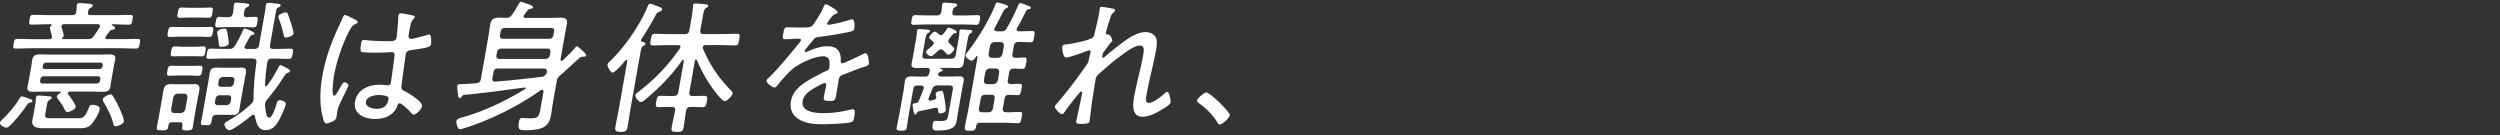 <svg data-name="レイヤー 2" xmlns="http://www.w3.org/2000/svg" viewBox="0 0 480 26"><rect x="0" y="0" width="480" height="26" fill="#333333" stroke="none"/><g data-name="レイヤー 2" stroke-width="0"><path d="M5.7 19.7c-.2.03-.37.25-.49.41-.86 1.3-2.06 2.76-3.17 3.89-.23.22-.5.5-.8.5-.41 0-1.32-.47-1.24-.96.04-.25.47-.63.84-.99 1.11-1.13 2.04-2.21 2.86-3.56.12-.22.25-.47.5-.47.3 0 1.31.41 1.64.52.18.05.41.17.37.39-.04.25-.38.28-.52.28zm8.17-16.8c.44 0 .69-.17.77-.63.04-.25.08-1.08.12-1.32.03-.3.26-.36.53-.36.39 0 1.5.11 1.91.14.24.03.65.06.59.39-.03.19-.18.25-.43.41-.31.19-.4.41-.46.75-.11.47.11.63.55.63h4.3c1.08 0 2.16-.05 3.24-.05.61 0 .56.25.44.94-.12.69-.17.94-.77.94-1.02 0-2.05-.08-3.07-.08-.09.03-.12.03-.13.11 0 .05.04.08.07.08.2.11.61.28.56.55-.04.25-.3.28-.52.3-.23.03-.32.08-.49.25-.25.33-.47.63-.69.96-.07.08-.11.14-.13.25-.05.28.16.36.38.36h2.45c1.1 0 2.19-.05 3.29-.05.61 0 .56.25.44.94-.12.66-.19.91-.77.91-1.1 0-2.17-.06-3.27-.06H6.36c-1.1 0-2.19.06-3.29.06-.61 0-.57-.22-.45-.91.13-.72.17-.94.77-.94 1.1 0 2.17.05 3.27.05h2.78c.25 0 .49-.11.54-.41.01-.08 0-.17-.02-.22-.07-.25-.13-.52-.19-.77-.12-.39-.21-.69-.19-.83.02-.14.12-.22.22-.3.06-.05.1-.11.11-.17.02-.11-.06-.14-.14-.17h-.39c-1.08 0-2.19.08-3.27.08-.58 0-.56-.25-.44-.94.13-.72.19-.94.77-.94 1.08 0 2.17.05 3.24.05h4.16zm-2.2 14.83c.02-.11-.09-.14-.17-.14H8.41c-.66 0-1.3.03-1.94.03-.74 0-1.34-.08-1.18-.99.07-.39.16-.77.23-1.16l.5-2.84c.07-.41.11-.8.18-1.19.16-.88.73-.99 1.47-.99.66 0 1.32.03 1.98.03H19c.63 0 1.27-.03 1.91-.03.77 0 1.37.05 1.2.99-.07.39-.16.77-.24 1.19l-.5 2.84c-.07.41-.11.77-.17 1.13-.16.88-.68 1.02-1.45 1.02-.69 0-1.35-.03-2.01-.03h-4.33c-.17 0-.35.08-.38.28-.01.08.03.17.07.25.31.41 1.5 1.96 1.42 2.45-.08.47-1.19.94-1.57.94-.3 0-.42-.25-.52-.47-.41-.8-.74-1.3-1.28-1.99-.11-.17-.27-.33-.23-.55.05-.28.42-.5.64-.63.06-.05.1-.08.11-.14zm3.23 4.96c1.05 0 1.37-.08 2.13-1.93.15-.39.22-.63.72-.63s1.51.17 1.39.88c-.13.75-.99 2.15-1.51 2.76-.7.83-1.58.85-2.49.85H8.47c-1.19 0-2.52-.11-2.25-1.6.06-.33.14-.63.2-.96l.3-1.68c.08-.44.15-.99.17-1.43l.05-.28c.05-.28.22-.33.44-.33.33 0 1.52.11 1.91.14.27.03.68.03.63.33-.02.14-.15.22-.27.3-.42.22-.53.33-.68 1.21l-.28 1.6c-.14.77.3.77 1.13.77h5.1zm-6.49-8.05c-.33 0-.59.22-.65.55l-.05.3c-.06.33.12.55.45.55h10.37c.33 0 .62-.22.68-.55l.05-.3c.06-.33-.15-.55-.48-.55H8.41zm10.61-1.38c.33 0 .62-.22.68-.55l.02-.14c.06-.33-.15-.55-.48-.55H8.87c-.33 0-.59.22-.65.55l-.02.14c-.06.33.12.55.46.55h10.37zm-7.12-5.9c-.02.11.06.14.14.14h4.8c.55 0 .81-.08 1.18-.58.36-.5.74-1.08 1.05-1.57.04-.06.11-.17.13-.25.06-.33-.17-.44-.47-.47h-6.42c-.25.03-.46.11-.51.39-.01.08 0 .17.02.22.11.33.45 1.35.4 1.65-.02.14-.09.22-.2.33-.06.03-.1.08-.11.14zm10.34 16.88c-.36 0-.44-.3-.5-.58-.4-1.49-1.13-2.84-1.87-4.11-.09-.14-.16-.36-.13-.52.07-.41 1.15-.91 1.48-.91.22 0 .33.14.44.3.45.72.85 1.46 1.21 2.23.22.47.99 2.18.91 2.65-.11.63-1.35.94-1.54.94zm12.78-.21c.07-.39-.07-.55-.45-.55H33c-.39 0-.58.17-.65.55l-.06.36c-.11.61-.39.63-1.21.63s-1.07-.05-.96-.63c.11-.61.24-1.21.35-1.82l.66-3.72c.09-.5.15-.99.24-1.49.14-.8.54-1.21 1.37-1.21.36 0 .71.03 1.07.03h2.43c.36 0 .69-.03 1.05-.03.85 0 1.12.38.97 1.24-.09.5-.2.96-.29 1.46l-.66 3.72c-.11.61-.19 1.24-.3 1.85-.1.55-.38.61-1.13.61-.83 0-1.01-.08-.9-.66l.06-.33zm-.72-9.54c-.63 0-1.33.06-1.75.06-.58 0-.52-.36-.41-.96.11-.61.17-.97.75-.97.39 0 1.07.03 1.73.03h2.01c.69 0 1.38-.03 1.77-.03.58 0 .52.36.41.97-.11.61-.17.96-.75.96-.5 0-1.09-.06-1.75-.06H34.3zm.29-7.45c-.72 0-1.47.06-1.94.06-.58 0-.52-.33-.41-.96.11-.63.17-.97.75-.97.41 0 1.18.03 1.93.03h3.61c.74 0 1.52-.03 1.93-.03.61 0 .51.39.41.97-.11.61-.17.96-.75.96-.5 0-1.18-.06-1.92-.06h-3.61zm.25 3.75c-.63 0-1.19.03-1.58.03-.58 0-.52-.33-.41-.94.1-.58.17-.97.75-.97.3 0 .96.06 1.56.06h2.32c.61 0 1.25-.06 1.58-.06.55 0 .49.36.38.97-.12.66-.17.94-.74.94-.44 0-.9-.03-1.54-.03h-2.32zm-.13 10.92c.48-.06.74-.28.88-.77l.39-2.21c.03-.47-.15-.69-.61-.75h-1.24c-.48.06-.74.28-.88.75l-.39 2.21c-.03.5.15.72.61.77h1.24zm1.58-18.34c-.69 0-1.36.05-1.75.05-.61 0-.51-.39-.4-.99s.15-.99.75-.99c.36 0 1.04.06 1.73.06h2.01c.69 0 1.42-.06 1.75-.06.58 0 .52.33.4.99-.11.63-.15.99-.73.99-.47 0-1.07-.05-1.75-.05h-2.01zm9.86 16.49c-.07.39-.11.77-.18 1.16-.13.75-.52 1.05-1.23 1.05-.41 0-.79-.03-1.21-.03h-1.9c-.69 0-.85.3-.96.88l-.03.17c-.17.94-.14.94-1.24.94-.63 0-.91 0-.81-.55.11-.61.24-1.19.34-1.79l1.13-6.4c.08-.44.13-.91.21-1.35.13-.72.56-.96 1.25-.96.39 0 .77.03 1.18.03h2.43c.41 0 .8-.03 1.19-.03.74 0 1.03.28.89 1.05-.07.41-.17.83-.25 1.27l-.81 4.58zm2.38-8.63h-5.68c-.91 0-1.83.06-2.74.06-.58 0-.53-.28-.4-.99.12-.69.2-.96.75-.96.91 0 1.81.05 2.72.05h.8c.58 0 .82-.14 1.16-.66.58-.97 1.04-1.82 1.47-2.84.08-.17.15-.39.37-.39.14 0 1.91.58 1.85.94-.03.17-.2.22-.32.25-.23.06-.34.08-.49.3-.15.25-1.04 1.82-1.07 1.99-.05.3.18.41.42.41h1.49c.5 0 .78-.19.87-.69l1.2-6.78c.08-.44.09-.8.12-.96.05-.3.24-.41.51-.41.36 0 1.49.14 1.87.19.22.03.49.06.44.33-.04.22-.27.3-.48.39-.33.17-.32.28-.44.91l-1.11 6.31c-.09.52.12.72.65.72h.55c.91 0 1.83-.05 2.74-.05.58 0 .52.33.4.99-.11.63-.17.97-.72.97-.94 0-1.84-.06-2.75-.06h-.52c-.5 0-.78.19-.87.72-.23 1.46-.37 2.9-.44 4.36 0 .11.04.22.18.22.11 0 .18-.05.25-.14.76-1.02 1.41-2.07 1.99-3.17.22-.44.35-.72.57-.72s.85.36 1.05.47c.5.28.81.41.77.66-.03.19-.27.28-.44.33-.35.14-.43.28-.73.72-.96 1.52-2.04 2.98-3.2 4.38-.21.25-.36.5-.42.8-.02.14-.02.25-.01.39.05.5.17 2.32.75 2.32.72 0 1.29-2.15 1.47-2.7.13-.41.17-.63.61-.63.5 0 1.23.22 1.13.8-.12.66-.87 2.26-1.23 2.92-.6 1.08-1.29 2.01-2.62 2.01-1.49 0-1.79-1.43-2.05-2.62-.03-.17-.13-.33-.33-.33-.14 0-.24.08-.36.17-.68.58-3.52 2.79-4.24 2.79-.47 0-.99-.8-.92-1.21.05-.28.44-.44.68-.58 1.66-.96 2.89-1.82 4.33-3.14.3-.28.47-.5.54-.88.02-.11.01-.22.03-.3.03-2.37.21-4.47.55-6.87.07-.52-.12-.75-.67-.75zm-6.37 7.06c-.39 0-.71.25-.78.66l-.1.58c-.07.39.16.66.54.66h1.68c.39 0 .71-.28.78-.66l.1-.58c.07-.41-.16-.66-.54-.66h-1.68zm5.29-15c.34-.03 1.47-.05 1.64-.05.5 0 .43.36.32 1.02-.12.66-.18.99-.67.99-.63 0-1.29-.05-1.95-.05H43.7c-.66 0-1.36.05-1.97.05-.5 0-.43-.36-.32-.99.11-.63.18-1.02.68-1.02s1.17.08 1.75.05c.52 0 .76-.22.88-.74.09-.5.14-.96.17-1.43.01-.08 0-.17.02-.25.05-.3.28-.36.53-.36.39 0 1.52.11 1.93.17.22.03.51.05.47.33-.03.19-.21.28-.46.41-.37.22-.45.5-.54 1.19-.09.52.16.66.62.69zM42.5 9c-.39 0-.46-.22-.49-.66-.06-.58-.15-1.19-.27-1.74-.03-.14-.06-.3-.03-.44.09-.5 1.19-.66 1.41-.66.41 0 .44.3.58 1.08.08.33.26 1.52.21 1.79-.1.55-1.21.63-1.41.63zm2.5 6.45c.07-.39-.16-.66-.54-.66h-1.68c-.39 0-.71.28-.78.66l-.1.55c-.07.39.16.66.54.66h1.68c.39 0 .71-.28.78-.66l.1-.55zM55.27 2.71c.23.55.53 1.52.73 2.12.08.3.4 1.32.35 1.63-.09.5-1.21.75-1.43.75-.36 0-.4-.25-.46-.52-.22-1.08-.54-2.09-.92-3.09-.06-.14-.11-.3-.08-.47.07-.39 1.07-.75 1.4-.75.25 0 .31.11.41.33zm13.01 1.11c.15.08.43.22.39.44-.03.17-.12.22-.27.28-.63.28-.79.44-1.32 1.38-1.3 2.37-2.49 6.01-2.94 8.52-.1.55-.58 3.94.02 3.94.22 0 .49-.41.96-1.24.2-.33.68-1.35 1.01-1.35.28 0 .82.36.77.66-.02.14-.18.41-.23.52-.51 1.19-1.69 3.17-1.89 4.33-.07.39-.11.77-.17 1.13-.11.61-.5.8-1.03 1.02-.24.08-.65.25-.9.25-.39 0-.54-.55-.62-.85-.75-2.62-.66-5.49-.15-8.36.55-3.12 1.53-5.87 2.86-8.85.36-.77.74-1.54 1.07-2.32.06-.19.19-.44.41-.44.25 0 1.71.77 2.04.94zm11.14-.8c.13.06.23.11.2.28-.03.17-.19.3-.33.44-.41.47-.57 1.49-.67 2.07l-.11.63c-.11.61-.13 1.02.4 1.02.47 0 2.47-.55 3.05-.72.09-.06.32-.11.43-.11.52 0 .4 1.63.36 1.88-.1.58-.92.69-3.78 1.1-.51.08-.94.17-1.06.83-.13.72-.73 5.21-.83 6.09-.09.69.22.77.7 1.02.71.36 3.4 1.96 3.25 2.84-.1.58-1.08 1.6-1.58 1.6-.28 0-.5-.28-.64-.44-.29-.36-1.66-1.71-2.07-1.71-.28 0-.37.22-.44.44-.67 1.93-2.52 2.56-4.28 2.56-2.04 0-4.27-.94-3.85-3.34.41-2.34 2.66-3.23 4.68-3.23.44 0 .88.03 1.31.08.08.03.19.03.27.03.39 0 .56-.19.62-.55.17-.94.53-3.81.66-4.83.03-.3.2-.99-.46-.99-.14 0-2.03.11-3.08.11-.55 0-2.37-.03-2.76-.14-.34-.11-.12-1.32-.06-1.68s.14-.63.5-.63c.14 0 .41.03.54.05 1.17.11 2.42.19 3.61.19s2 .06 2.12-.63c.12-.69.35-3.39.37-4.14l.04-.25c.04-.22.17-.33.39-.33.41 0 2.06.33 2.49.44zm-5.1 15.47c-.36-.14-1.14-.25-1.58-.25-.74 0-2.31.28-2.48 1.27-.18 1.02 1.25 1.38 2.05 1.38 1.21 0 2.04-.5 2.27-1.79.05-.28-.02-.5-.25-.61zm26.61-1.52c0-.06-.03-.17-.22-.17-3.9.52-7.77 1.08-11.64 1.41-.2.06-.27.14-.38.3-.11.14-.22.33-.42.33-.28 0-.3-.33-.35-.85-.04-.25-.16-1.27-.12-1.49.05-.3.22-.33 1-.36 1-.03 1.75-.08 2.65-.17.56-.05.8-.3.89-.83l1.42-8.05c.14-.8.23-1.6.37-2.4.19-1.05.73-1.3 1.69-1.3.47 0 .91.03 1.37.03.52 0 .8-.14 1.13-.61.51-.69.91-1.41 1.31-2.12.12-.19.2-.33.42-.33.17 0 1.09.36 1.31.41.23.08 1.02.33.96.63-.04.22-.3.28-.47.3-.23.03-.41.11-.58.33s-.71.91-.74 1.08c-.04.25.14.3.33.33h4.55c.72 0 1.44-.05 2.16-.05.99 0 1.45.22 1.26 1.3-.14.8-.31 1.6-.45 2.4l-.75 4.27c-.03.17 0 .33.19.33.11 0 .18-.05.27-.14.83-.77 1.6-1.54 2.35-2.4.1-.11.21-.25.35-.25s.47.3 1.16.94c.38.36.61.61.58.8-.05.28-.48.25-.68.25-.34.03-.43.11-.73.36-1.22 1.13-2.33 2.12-3.57 3.23-.49.41-.58.63-.68 1.21l-.74 4.22c-.12.66-.18 1.35-.3 2.01-.34 1.9-.96 3.09-4.93 3.09-1.16 0-1.53-.08-1.24-1.74.09-.5.3-.61.71-.61.52 0 1.04.06 1.56.06 1.52 0 1.61-.52 1.87-1.99l.54-3.09c.01-.22-.02-.39-.26-.39-.08 0-.17.03-.26.08-4.19 2.98-9.76 5.76-14.51 7.22-.26.08-.76.25-1.01.25-.5 0-.72-1.24-.66-1.57.07-.41.62-.55 1-.66 4.05-1.1 8.44-3.17 12.16-5.46.09-.06.12-.08.14-.17zm-5.31-3.81c-.52 0-.78.19-.88.74l-.19 1.08c-.09.5.07.72.57.69 2.93-.22 5.83-.55 8.76-.91.31-.03.48-.08.74-.28.23-.19.31-.36.39-.66.03-.5-.19-.66-.66-.66h-8.74zm.59-3.83c-.39 0-.71.28-.78.66l-.12.66c-.07.39.16.66.54.66h8.93c.39 0 .71-.28.78-.66l.12-.66c.07-.39-.16-.66-.55-.66H96.2zm9.26-1.88c.39 0 .71-.28.78-.66l.14-.77c.07-.41-.16-.66-.55-.66h-8.93c-.39 0-.71.25-.78.66l-.14.77c-.07.39.16.66.54.66h8.93zm18.45.97c-.04.22-.19.28-.4.39-.34.22-.43.55-.61 1.57l-1.86 10.53c-.2 1.16-.35 2.32-.56 3.47-.15.83-.5.94-1.32.94-.91 0-1.15-.19-1.01-.99.2-1.13.45-2.26.66-3.42l1.61-9.15c.02-.11-.01-.25-.15-.25-.08 0-.14.03-.21.11-.41.47-1.95 2.32-2.48 2.32-.36 0-1.01-1.16-.94-1.57.04-.25.4-.55.6-.74 2.8-2.73 5.65-6.89 7.09-10.37.09-.19.21-.55.48-.55.17 0 .6.19.78.25 1.09.39 1.58.55 1.53.86-.04.25-.34.36-.55.44-.35.14-.48.25-.65.58-.86 1.6-1.77 3.14-2.78 4.69-.04.06-.05.11-.06.19-.04.22.11.3.3.33.24.03.56.08.51.39zm6.72.66c.07-.41-.31-.41-.42-.41h-2.12c-.91 0-1.83.06-2.74.06-.58 0-.55-.3-.41-1.1.15-.83.23-1.13.81-1.13.91 0 1.81.05 2.72.05h2.98c.52 0 .81-.22.9-.74l.37-2.1c.15-.83.25-1.74.31-2.4.01-.08 0-.19.02-.28.05-.28.26-.36.5-.36.41 0 1.55.11 1.98.17.22.03.49.05.44.3-.03.19-.21.25-.43.41-.34.19-.44.61-.61 1.6l-.47 2.65c-.09.52.09.74.64.74h3.69c.91 0 1.83-.05 2.74-.05.58 0 .52.33.38 1.13-.14.77-.19 1.1-.77 1.1-.91 0-1.81-.06-2.72-.06h-2.95c-.25 0-.48.08-.54.39-.01.08 0 .17.01.25 1.39 3.23 2.98 5.62 5.41 8.08.14.14.35.36.31.58-.07.41-1.06 1.46-1.5 1.46-.36 0-1-.74-1.39-1.21-1.61-1.96-2.95-4.22-3.98-6.67-.02-.06-.06-.11-.15-.11-.14 0-.19.11-.23.22l-1.06 6.04c-.09.52.09.74.64.74h.44c.66 0 1.36-.03 1.8-.03.66 0 .59.39.47 1.08-.13.74-.19 1.1-.86 1.1-.44 0-1.12-.05-1.78-.05h-.44c-.47 0-.8.17-.89.69-.19 1.08-.3 2.15-.49 3.25-.14.77-.4.85-1.28.85-.96 0-1.14-.11-1-.91.19-1.05.45-2.1.64-3.14.1-.55-.12-.74-.64-.74h-.69c-.66 0-1.36.05-1.83.05-.66 0-.56-.44-.44-1.1.12-.69.16-1.08.85-1.08.44 0 1.13.03 1.79.03h.69c.52 0 .81-.22.9-.74l1.05-5.96c0-.11-.02-.22-.13-.22-.08 0-.15.05-.21.11-1.96 2.81-4.27 5.16-6.93 7.39-.23.19-.68.58-.96.58-.41 0-1.14-.91-1.07-1.3.05-.3.49-.58.81-.83 3.19-2.48 5.4-4.85 7.72-8.13.04-.08.08-.17.1-.25zm30.19-6.73c-.03.19-.24.28-.39.33-.5.19-.65.41-1.19 1.1-.11.17-.4.55-.43.72-.03.19.09.25.26.25.58 0 3.14-.63 3.82-.86.2-.05.47-.17.69-.17.63 0 .45 1.65.42 1.85-.08.44-.9.55-1.44.66-1.8.36-3.62.66-5.42.86-.62.08-.73.22-1.29.91-.07.11-.18.25-.32.41-.2.22-1 1.16-1.04 1.35-.02.14.1.22.21.22.17 0 .35-.08.47-.14 1.17-.52 2.43-.96 3.64-.96 1.87 0 2.65.91 2.61 2.73-.02.25-.01.55.29.55.33 0 3.23-1.41 3.74-1.65.18-.08.55-.28.74-.28.5 0 .68 1.6.61 2.01-.06.33-.39.47-1.08.66-.15.05-.35.08-.55.17-1.12.41-2.22.85-3.31 1.27-.54.22-.73.39-.83.96-.18 1.02-.34 2.07-.52 3.09-.16.88-.29.99-1.2.99-.8 0-1.26-.03-1.15-.69.13-.75.32-1.49.45-2.23.05-.28 0-.5-.3-.5-.22 0-.8.3-1.04.44-1.21.63-2.92 1.54-3.17 2.98-.37 2.1 2.4 2.34 3.94 2.34 1.82 0 3.35-.22 5.19-.66.17-.03.37-.08.54-.08.47 0 .35.85.24 1.46-.13.75-.25.94-.71 1.05-.98.25-4.25.36-5.33.36-1.49 0-2.77-.08-4.05-.66-1.51-.66-2.39-1.93-2.07-3.75.42-2.4 2.7-3.72 4.76-4.8.64-.33 1.31-.72 1.97-.99.3-.14.58-.3.64-.63.04-.25.06-.66.05-.91 0-.83-.38-1.3-1.23-1.3-1.71 0-4.77 1.41-6.12 2.65-.82.75-2.09 2.18-2.77 3.06-.11.14-.27.28-.43.28-.44 0-1.64-.88-1.55-1.35.03-.17.23-.36.39-.5 1.47-1.32 4.59-5.1 5.93-6.75.14-.17.25-.3.28-.5.03-.19-.17-.28-.59-.28-.52 0-1.37.11-2.42.11-.47 0-.56-.11-.36-1.24.15-.85.27-1.05.82-1.05.47 0 1.34.05 2.14.05 1.85 0 2.34 0 2.74-.52.7-.99 1.57-2.32 2.01-3.42.14-.3.2-.52.48-.52s2.3 1.19 2.24 1.52zM180.46 13s-.06 0-.06.06l.02.05c.16.03.6.17.57.36-.03.17-.2.22-.32.28-.24.08-.51.22-.56.5 0 .36.29.41.58.44h1.57c.58 0 1.16-.03 1.74-.03.69 0 1.17.08 1.03.88-.1.55-.22 1.08-.31 1.6l-.79 4.47c-.09.5-.15.99-.23 1.49-.14.8-.39 1.3-1.22 1.63-.71.28-1.71.33-2.43.33s-1.18-.03-.96-1.27c.05-.28.16-.58.49-.58.25 0 .57.03.99.03 1.3 0 1.36-.36 1.5-1.16l.87-4.91c.1-.55-.08-.77-.64-.77h-2.26c-.55 0-.8.17-1.03.69l-.72 1.74-.02.14c-.03.19.07.36.27.36h.14l.66-.17c.23-.06.39-.17.43-.41v-.17c-.03-.17-.14-.47-.11-.63.06-.33.84-.52 1.08-.52.36 0 .4.39.66 1.88.06.28.23 1.65.19 1.88-.08.47-.9.58-1.07.58-.41 0-.38-.36-.4-.69-.04-.22-.15-.41-.4-.41-.08 0-.14.03-.2.03-1.01.25-2.04.44-3.07.66-.2.03-.27.14-.39.33-.07.11-.16.28-.32.28-.22 0-.24-.22-.38-.83-.03-.17-.15-.88-.12-1.05.04-.25.29-.22.6-.28.29-.06.44-.17.54-.41.36-.77.66-1.57.96-2.34l.02-.14c.06-.36-.17-.47-.46-.5h-.77c-.47 0-.7.19-.78.66l-.85 4.83c-.15.83-.24 1.66-.39 2.51-.11.61-.31.66-1.08.66s-.96-.06-.85-.66c.15-.85.35-1.68.5-2.51l.83-4.69c.09-.52.13-1.08.23-1.63.15-.83.63-.91 1.35-.91.55 0 1.13.03 1.68.03h.85c.39 0 .6-.11.75-.52.06-.19.12-.36.15-.55.07-.41-.17-.61-.55-.61h-.22c-.55 0-1.11.03-1.69.03-.69 0-1.17-.08-1.02-.91.1-.55.22-1.1.31-1.63l.52-2.92c.09-.5.15-1.02.18-1.46.01-.08 0-.17.02-.25.04-.25.25-.3.44-.3.28 0 1.28.08 1.61.11.19.03.49.05.44.3-.03.17-.21.25-.37.36-.4.22-.46.72-.68 1.96l-.38 2.18c-.1.55.08.77.64.77h4.83c.55 0 .81-.22.91-.77l.5-2.84c.09-.5.18-1.02.18-1.46-.01-.08 0-.17.02-.25.05-.28.27-.3.44-.3.22 0 1.34.08 1.58.11.19.03.49.05.44.3-.03.19-.21.25-.37.36-.31.19-.4.55-.52 1.24l-.52 2.92c-.09.52-.16 1.05-.25 1.57-.15.83-.63.91-1.35.91-.58 0-1.15-.03-1.73-.03h-1.46zm4.86-10.04c.83 0 1.66-.05 2.41-.05.52 0 .5.28.39.94-.12.69-.22.91-.71.91-.8 0-1.59-.06-2.39-.06h-7.22c-.8 0-1.61.06-2.41.06-.52 0-.48-.28-.36-.91.12-.66.17-.94.69-.94.75 0 1.56.05 2.39.05h1.76c.52 0 .76-.22.88-.74.06-.36.08-.74.11-1.1.01-.08 0-.17.02-.25.05-.3.34-.36.56-.36.25 0 1.5.11 1.82.14.22.03.57.06.52.36-.03.17-.24.25-.42.36-.36.19-.42.52-.49.88-.07.52.12.72.62.72h1.85zm-4.65 6.51c-.19 0-.35.11-.51.25-.26.25-1.1 1.08-1.4 1.08s-1.02-.5-.95-.88c.03-.17.39-.47.78-.8.16-.11.29-.25.45-.39.1-.11.2-.22.23-.39.03-.19-.08-.33-.2-.44l-.26-.22c-.29-.22-.43-.36-.4-.52.06-.33.74-1.08 1.07-1.08.22 0 .63.36.79.5.12.08.22.17.38.17.22 0 .38-.14.52-.3.25-.33.47-.61.66-.94.08-.11.18-.22.29-.22.08 0 1.65.52 1.58.88-.03.19-.31.19-.45.22-.17.03-.28.17-.56.5-.11.14-.22.3-.4.52-.11.17-.18.25-.21.41-.04.22.08.36.22.5.05.06.12.11.19.19.28.3.76.69.72.94-.05.3-.74 1.05-1.12 1.05-.19 0-.31-.14-.54-.39-.11-.14-.28-.28-.47-.47-.12-.08-.22-.17-.41-.17zm13.99-.66l-.27 1.54c-.09.5.06.74.59.74.55.03 1.11-.05 1.66-.05s.53.28.38 1.1c-.14.8-.22 1.08-.74 1.08s-1.15-.05-1.64-.05c-.53.03-.78.22-.88.74l-.26 1.49c-.09.52.09.72.59.75.56-.03 1.11-.06 1.66-.06s.51.25.36 1.08c-.15.83-.22 1.1-.75 1.1-.47 0-1.15-.06-1.64-.06s-.76.22-.85.75l-.32 1.82c-.1.55.11.77.64.77.88.03 1.8-.06 2.6-.06.55 0 .51.25.36 1.08-.15.83-.22 1.08-.74 1.08-.77 0-1.72-.08-2.63-.08h-4.66c-.39 0-.58.17-.67.52-.13.88-.35 1.02-1.25 1.02-.83 0-1.06-.11-.91-.96.2-1.13.48-2.23.67-3.34l1.74-9.87c.01-.08-.03-.17-.11-.17-.05 0-.11.03-.15.08-.18.25-.55.8-.89.8-.36 0-1.23-.66-1.17-1.05.03-.17.21-.39.31-.52 1.99-2.51 4.32-6.34 5.43-9.21.06-.19.15-.39.4-.39.22 0 .87.22 1.13.3.6.19.94.3.9.52-.03.17-.24.25-.38.3-.33.14-.42.36-.96 1.41-.26.52-.64 1.27-1.21 2.32-.04.08-.05.14-.07.22-.08.44.34.44.44.47h.88c.52 0 .76-.11 1.04-.58.94-1.6 1.48-2.76 2.21-4.41.1-.25.16-.44.41-.44.19 0 1.3.44 1.56.52.18.08.47.17.42.41-.04.22-.29.25-.46.28-.2.05-.32.11-.41.3-.58 1.08-1.08 2.21-1.73 3.25a.54.54 0 00-.09.22c-.06.33.17.41.45.44.88 0 1.83-.05 2.55-.05.55 0 .5.28.36 1.08s-.19 1.08-.74 1.08c-.41 0-1.67-.08-2.28-.06-.52 0-.78.22-.88.74zm-6.69 12c-.09.52.09.75.64.75h1.13c.55 0 .76-.22.9-.75l.33-1.85c.04-.55-.08-.77-.64-.77h-1.13c-.55 0-.81.22-.91.77l-.33 1.85zm.95-5.4c-.03.47.15.69.61.75h1.16c.51-.06.74-.28.9-.75l.26-1.49c.03-.5-.15-.69-.64-.77h-1.13c-.51.05-.77.28-.91.77l-.26 1.49zm.89-5.05c-.03.47.15.69.61.74h1.16c.51-.05.74-.28.9-.74l.27-1.54c.03-.47-.15-.69-.64-.74h-1.13c-.51.06-.77.28-.9.74l-.27 1.54zm24-8.67c.13.06.31.14.27.33-.02.14-.16.28-.29.39-.36.3-.42.36-.75 1.46-.17.52-.62 1.93-.7 2.4-.05.3.18.36.46.36.44.03.79.99.76 1.19-.03.17-.25.33-.46.55l-1.23 1.68c-.15.25-.19.44-.23.69-.03.17-.03.33.19.33.08 0 .18-.05.25-.14.72-.63 2.23-1.85 3.02-2.43 1.4-1.08 3.17-2.34 4.88-2.34.77 0 1.69.41 1.96 1.08.3.66.15 1.65.01 2.43-.48 2.73-1.27 5.46-1.75 8.19-.15.83-.39 1.9.35 1.9.88 0 2.36-1.19 3.05-1.82.13-.14.33-.3.52-.3.41 0 .7 1.65.63 2.04-.07.39-1.09 1.02-1.45 1.21-1.15.74-2.61 1.52-3.91 1.52-2.1 0-1.92-2.23-1.64-3.83.47-2.65 1.26-5.29 1.73-7.94.13-.72.36-1.9-.6-1.9-1.08 0-2.67 1.24-3.59 1.9-1.52 1.1-2.78 2.18-4.17 3.45-.42.36-.65.55-.75 1.1l-.08.47c-.25 1.41-.46 2.79-.66 4.19-.1.74-.36 2.98-.45 3.47-.04.22-.11.47-1.63.47-.5 0-.99 0-.9-.55 0-.06.3-1.38.35-1.65.27-1.21.54-2.45.76-3.7.02-.14 0-.33-.16-.33-.14 0-.31.19-.38.3a61.02 61.02 0 00-2.96 3.83c-.07.11-.18.22-.34.22-.41 0-1.47-1.05-1.39-1.49.03-.17.23-.39.37-.52 2.08-2.4 3.88-4.8 5.69-7.39.22-.33.36-.5.43-.88.08-.44.34-1.43.36-1.57.04-.22-.04-.39-.26-.39-.14 0-.41.11-.55.17-.62.25-3.36 1.21-3.85 1.21-.74 0-.78-2.01-.76-2.12.07-.39.56-.39.9-.41.85-.11 4.44-.77 4.98-1.35.26-.25.28-.66.37-.99.28-1.1.61-2.51.8-3.61.07-.39.1-.72.12-.86.04-.25.15-.39.43-.39.25 0 2.02.3 2.25.39zm22.31 20.46c-.08.47-1.38 1.74-1.91 1.74-.25 0-.37-.22-.48-.41-.9-1.43-2.12-2.67-3.54-3.67-.17-.14-.4-.25-.35-.52.08-.44 1.38-1.54 1.76-1.54.69 0 4.63 3.75 4.52 4.41z" fill="#fff"/><path fill="none" d="M0 0h480v26H0z"/></g></svg>